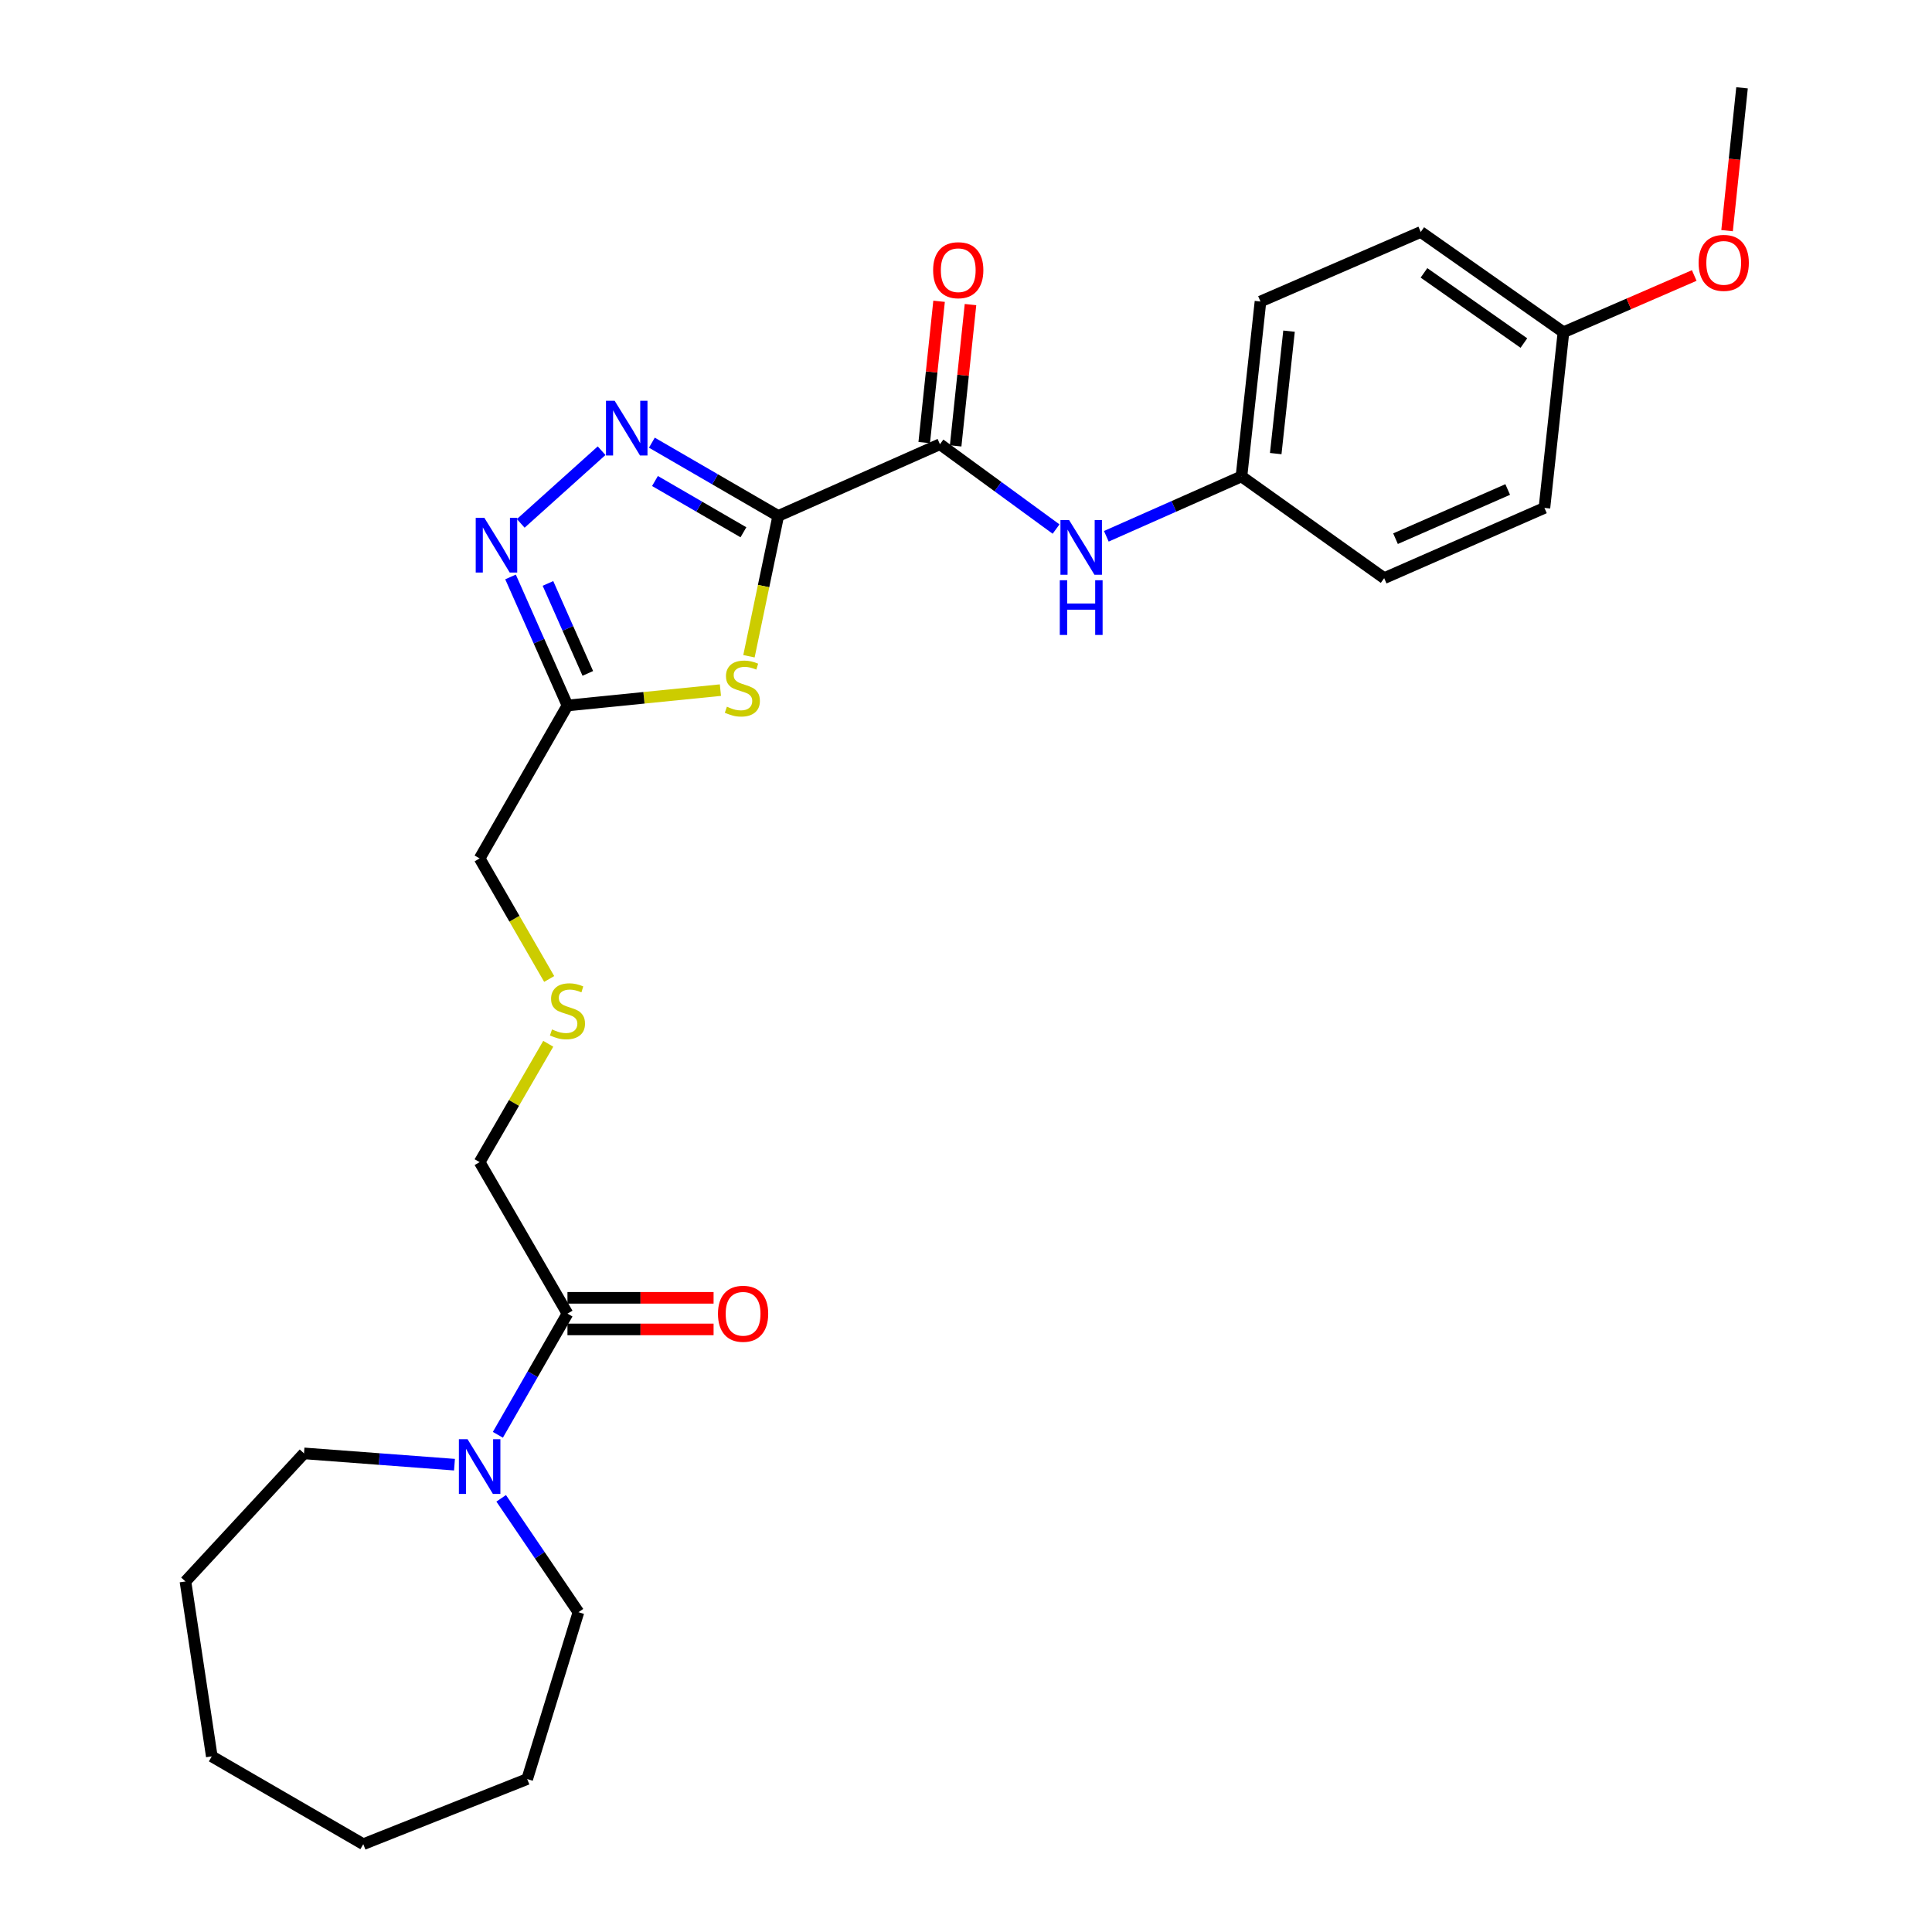 <?xml version='1.0' encoding='iso-8859-1'?>
<svg version='1.1' baseProfile='full'
              xmlns='http://www.w3.org/2000/svg'
                      xmlns:rdkit='http://www.rdkit.org/xml'
                      xmlns:xlink='http://www.w3.org/1999/xlink'
                  xml:space='preserve'
width='1000px' height='1000px' viewBox='0 0 1000 1000'>
<!-- END OF HEADER -->
<rect style='opacity:1.0;fill:#FFFFFF;stroke:none' width='1000' height='1000' x='0' y='0'> </rect>
<path class='bond-0' d='M 402.81,267.045 L 370.107,248.088' style='fill:none;fill-rule:evenodd;stroke:#000000;stroke-width:6px;stroke-linecap:butt;stroke-linejoin:miter;stroke-opacity:1' />
<path class='bond-0' d='M 370.107,248.088 L 337.404,229.132' style='fill:none;fill-rule:evenodd;stroke:#0000FF;stroke-width:6px;stroke-linecap:butt;stroke-linejoin:miter;stroke-opacity:1' />
<path class='bond-0' d='M 384.798,275.506 L 361.906,262.236' style='fill:none;fill-rule:evenodd;stroke:#000000;stroke-width:6px;stroke-linecap:butt;stroke-linejoin:miter;stroke-opacity:1' />
<path class='bond-0' d='M 361.906,262.236 L 339.014,248.967' style='fill:none;fill-rule:evenodd;stroke:#0000FF;stroke-width:6px;stroke-linecap:butt;stroke-linejoin:miter;stroke-opacity:1' />
<path class='bond-1' d='M 402.81,267.045 L 395.235,303.359' style='fill:none;fill-rule:evenodd;stroke:#000000;stroke-width:6px;stroke-linecap:butt;stroke-linejoin:miter;stroke-opacity:1' />
<path class='bond-1' d='M 395.235,303.359 L 387.66,339.674' style='fill:none;fill-rule:evenodd;stroke:#CCCC00;stroke-width:6px;stroke-linecap:butt;stroke-linejoin:miter;stroke-opacity:1' />
<path class='bond-3' d='M 402.81,267.045 L 486.51,229.933' style='fill:none;fill-rule:evenodd;stroke:#000000;stroke-width:6px;stroke-linecap:butt;stroke-linejoin:miter;stroke-opacity:1' />
<path class='bond-2' d='M 311.392,233.283 L 269.539,270.901' style='fill:none;fill-rule:evenodd;stroke:#0000FF;stroke-width:6px;stroke-linecap:butt;stroke-linejoin:miter;stroke-opacity:1' />
<path class='bond-4' d='M 372.886,357.207 L 333.302,361.18' style='fill:none;fill-rule:evenodd;stroke:#CCCC00;stroke-width:6px;stroke-linecap:butt;stroke-linejoin:miter;stroke-opacity:1' />
<path class='bond-4' d='M 333.302,361.18 L 293.719,365.153' style='fill:none;fill-rule:evenodd;stroke:#000000;stroke-width:6px;stroke-linecap:butt;stroke-linejoin:miter;stroke-opacity:1' />
<path class='bond-27' d='M 264.248,298.627 L 278.983,331.89' style='fill:none;fill-rule:evenodd;stroke:#0000FF;stroke-width:6px;stroke-linecap:butt;stroke-linejoin:miter;stroke-opacity:1' />
<path class='bond-27' d='M 278.983,331.89 L 293.719,365.153' style='fill:none;fill-rule:evenodd;stroke:#000000;stroke-width:6px;stroke-linecap:butt;stroke-linejoin:miter;stroke-opacity:1' />
<path class='bond-27' d='M 283.62,301.982 L 293.935,325.266' style='fill:none;fill-rule:evenodd;stroke:#0000FF;stroke-width:6px;stroke-linecap:butt;stroke-linejoin:miter;stroke-opacity:1' />
<path class='bond-27' d='M 293.935,325.266 L 304.249,348.55' style='fill:none;fill-rule:evenodd;stroke:#000000;stroke-width:6px;stroke-linecap:butt;stroke-linejoin:miter;stroke-opacity:1' />
<path class='bond-7' d='M 486.51,229.933 L 516.565,251.888' style='fill:none;fill-rule:evenodd;stroke:#000000;stroke-width:6px;stroke-linecap:butt;stroke-linejoin:miter;stroke-opacity:1' />
<path class='bond-7' d='M 516.565,251.888 L 546.621,273.844' style='fill:none;fill-rule:evenodd;stroke:#0000FF;stroke-width:6px;stroke-linecap:butt;stroke-linejoin:miter;stroke-opacity:1' />
<path class='bond-8' d='M 494.641,230.787 L 498.484,194.221' style='fill:none;fill-rule:evenodd;stroke:#000000;stroke-width:6px;stroke-linecap:butt;stroke-linejoin:miter;stroke-opacity:1' />
<path class='bond-8' d='M 498.484,194.221 L 502.327,157.655' style='fill:none;fill-rule:evenodd;stroke:#FF0000;stroke-width:6px;stroke-linecap:butt;stroke-linejoin:miter;stroke-opacity:1' />
<path class='bond-8' d='M 478.378,229.078 L 482.221,192.512' style='fill:none;fill-rule:evenodd;stroke:#000000;stroke-width:6px;stroke-linecap:butt;stroke-linejoin:miter;stroke-opacity:1' />
<path class='bond-8' d='M 482.221,192.512 L 486.064,155.946' style='fill:none;fill-rule:evenodd;stroke:#FF0000;stroke-width:6px;stroke-linecap:butt;stroke-linejoin:miter;stroke-opacity:1' />
<path class='bond-12' d='M 293.719,365.153 L 248.258,444.319' style='fill:none;fill-rule:evenodd;stroke:#000000;stroke-width:6px;stroke-linecap:butt;stroke-linejoin:miter;stroke-opacity:1' />
<path class='bond-5' d='M 257.7,742.65 L 275.709,711.289' style='fill:none;fill-rule:evenodd;stroke:#0000FF;stroke-width:6px;stroke-linecap:butt;stroke-linejoin:miter;stroke-opacity:1' />
<path class='bond-5' d='M 275.709,711.289 L 293.719,679.927' style='fill:none;fill-rule:evenodd;stroke:#000000;stroke-width:6px;stroke-linecap:butt;stroke-linejoin:miter;stroke-opacity:1' />
<path class='bond-19' d='M 259.409,775.53 L 279.403,805' style='fill:none;fill-rule:evenodd;stroke:#0000FF;stroke-width:6px;stroke-linecap:butt;stroke-linejoin:miter;stroke-opacity:1' />
<path class='bond-19' d='M 279.403,805 L 299.397,834.47' style='fill:none;fill-rule:evenodd;stroke:#000000;stroke-width:6px;stroke-linecap:butt;stroke-linejoin:miter;stroke-opacity:1' />
<path class='bond-20' d='M 235.239,758.115 L 196.296,755.193' style='fill:none;fill-rule:evenodd;stroke:#0000FF;stroke-width:6px;stroke-linecap:butt;stroke-linejoin:miter;stroke-opacity:1' />
<path class='bond-20' d='M 196.296,755.193 L 157.354,752.27' style='fill:none;fill-rule:evenodd;stroke:#000000;stroke-width:6px;stroke-linecap:butt;stroke-linejoin:miter;stroke-opacity:1' />
<path class='bond-6' d='M 293.719,679.927 L 248.258,601.524' style='fill:none;fill-rule:evenodd;stroke:#000000;stroke-width:6px;stroke-linecap:butt;stroke-linejoin:miter;stroke-opacity:1' />
<path class='bond-9' d='M 293.719,688.103 L 331.534,688.103' style='fill:none;fill-rule:evenodd;stroke:#000000;stroke-width:6px;stroke-linecap:butt;stroke-linejoin:miter;stroke-opacity:1' />
<path class='bond-9' d='M 331.534,688.103 L 369.35,688.103' style='fill:none;fill-rule:evenodd;stroke:#FF0000;stroke-width:6px;stroke-linecap:butt;stroke-linejoin:miter;stroke-opacity:1' />
<path class='bond-9' d='M 293.719,671.75 L 331.534,671.75' style='fill:none;fill-rule:evenodd;stroke:#000000;stroke-width:6px;stroke-linecap:butt;stroke-linejoin:miter;stroke-opacity:1' />
<path class='bond-9' d='M 331.534,671.75 L 369.35,671.75' style='fill:none;fill-rule:evenodd;stroke:#FF0000;stroke-width:6px;stroke-linecap:butt;stroke-linejoin:miter;stroke-opacity:1' />
<path class='bond-10' d='M 572.633,277.58 L 607.606,262.087' style='fill:none;fill-rule:evenodd;stroke:#0000FF;stroke-width:6px;stroke-linecap:butt;stroke-linejoin:miter;stroke-opacity:1' />
<path class='bond-10' d='M 607.606,262.087 L 642.579,246.595' style='fill:none;fill-rule:evenodd;stroke:#000000;stroke-width:6px;stroke-linecap:butt;stroke-linejoin:miter;stroke-opacity:1' />
<path class='bond-15' d='M 642.579,246.595 L 716.44,299.251' style='fill:none;fill-rule:evenodd;stroke:#000000;stroke-width:6px;stroke-linecap:butt;stroke-linejoin:miter;stroke-opacity:1' />
<path class='bond-16' d='M 642.579,246.595 L 652.418,156.063' style='fill:none;fill-rule:evenodd;stroke:#000000;stroke-width:6px;stroke-linecap:butt;stroke-linejoin:miter;stroke-opacity:1' />
<path class='bond-16' d='M 660.312,234.782 L 667.2,171.41' style='fill:none;fill-rule:evenodd;stroke:#000000;stroke-width:6px;stroke-linecap:butt;stroke-linejoin:miter;stroke-opacity:1' />
<path class='bond-11' d='M 284.26,506.718 L 266.259,475.518' style='fill:none;fill-rule:evenodd;stroke:#CCCC00;stroke-width:6px;stroke-linecap:butt;stroke-linejoin:miter;stroke-opacity:1' />
<path class='bond-11' d='M 266.259,475.518 L 248.258,444.319' style='fill:none;fill-rule:evenodd;stroke:#000000;stroke-width:6px;stroke-linecap:butt;stroke-linejoin:miter;stroke-opacity:1' />
<path class='bond-14' d='M 283.778,540.258 L 266.018,570.891' style='fill:none;fill-rule:evenodd;stroke:#CCCC00;stroke-width:6px;stroke-linecap:butt;stroke-linejoin:miter;stroke-opacity:1' />
<path class='bond-14' d='M 266.018,570.891 L 248.258,601.524' style='fill:none;fill-rule:evenodd;stroke:#000000;stroke-width:6px;stroke-linecap:butt;stroke-linejoin:miter;stroke-opacity:1' />
<path class='bond-13' d='M 809.242,171.971 L 735.373,120.069' style='fill:none;fill-rule:evenodd;stroke:#000000;stroke-width:6px;stroke-linecap:butt;stroke-linejoin:miter;stroke-opacity:1' />
<path class='bond-13' d='M 788.76,177.566 L 737.052,141.235' style='fill:none;fill-rule:evenodd;stroke:#000000;stroke-width:6px;stroke-linecap:butt;stroke-linejoin:miter;stroke-opacity:1' />
<path class='bond-21' d='M 809.242,171.971 L 843.089,157.285' style='fill:none;fill-rule:evenodd;stroke:#000000;stroke-width:6px;stroke-linecap:butt;stroke-linejoin:miter;stroke-opacity:1' />
<path class='bond-21' d='M 843.089,157.285 L 876.936,142.598' style='fill:none;fill-rule:evenodd;stroke:#FF0000;stroke-width:6px;stroke-linecap:butt;stroke-linejoin:miter;stroke-opacity:1' />
<path class='bond-28' d='M 809.242,171.971 L 799.394,262.884' style='fill:none;fill-rule:evenodd;stroke:#000000;stroke-width:6px;stroke-linecap:butt;stroke-linejoin:miter;stroke-opacity:1' />
<path class='bond-18' d='M 716.44,299.251 L 799.394,262.884' style='fill:none;fill-rule:evenodd;stroke:#000000;stroke-width:6px;stroke-linecap:butt;stroke-linejoin:miter;stroke-opacity:1' />
<path class='bond-18' d='M 722.317,278.819 L 780.385,253.362' style='fill:none;fill-rule:evenodd;stroke:#000000;stroke-width:6px;stroke-linecap:butt;stroke-linejoin:miter;stroke-opacity:1' />
<path class='bond-17' d='M 652.418,156.063 L 735.373,120.069' style='fill:none;fill-rule:evenodd;stroke:#000000;stroke-width:6px;stroke-linecap:butt;stroke-linejoin:miter;stroke-opacity:1' />
<path class='bond-23' d='M 299.397,834.47 L 272.878,920.84' style='fill:none;fill-rule:evenodd;stroke:#000000;stroke-width:6px;stroke-linecap:butt;stroke-linejoin:miter;stroke-opacity:1' />
<path class='bond-24' d='M 157.354,752.27 L 95.986,818.562' style='fill:none;fill-rule:evenodd;stroke:#000000;stroke-width:6px;stroke-linecap:butt;stroke-linejoin:miter;stroke-opacity:1' />
<path class='bond-22' d='M 893.933,119.381 L 897.803,82.418' style='fill:none;fill-rule:evenodd;stroke:#FF0000;stroke-width:6px;stroke-linecap:butt;stroke-linejoin:miter;stroke-opacity:1' />
<path class='bond-22' d='M 897.803,82.418 L 901.672,45.455' style='fill:none;fill-rule:evenodd;stroke:#000000;stroke-width:6px;stroke-linecap:butt;stroke-linejoin:miter;stroke-opacity:1' />
<path class='bond-25' d='M 272.878,920.84 L 188.034,954.545' style='fill:none;fill-rule:evenodd;stroke:#000000;stroke-width:6px;stroke-linecap:butt;stroke-linejoin:miter;stroke-opacity:1' />
<path class='bond-26' d='M 95.986,818.562 L 109.622,909.094' style='fill:none;fill-rule:evenodd;stroke:#000000;stroke-width:6px;stroke-linecap:butt;stroke-linejoin:miter;stroke-opacity:1' />
<path class='bond-29' d='M 188.034,954.545 L 109.622,909.094' style='fill:none;fill-rule:evenodd;stroke:#000000;stroke-width:6px;stroke-linecap:butt;stroke-linejoin:miter;stroke-opacity:1' />
<path  class='atom-1' d='M 318.138 207.433
L 327.418 222.433
Q 328.338 223.913, 329.818 226.593
Q 331.298 229.273, 331.378 229.433
L 331.378 207.433
L 335.138 207.433
L 335.138 235.753
L 331.258 235.753
L 321.298 219.353
Q 320.138 217.433, 318.898 215.233
Q 317.698 213.033, 317.338 212.353
L 317.338 235.753
L 313.658 235.753
L 313.658 207.433
L 318.138 207.433
' fill='#0000FF'/>
<path  class='atom-2' d='M 376.241 365.788
Q 376.561 365.908, 377.881 366.468
Q 379.201 367.028, 380.641 367.388
Q 382.121 367.708, 383.561 367.708
Q 386.241 367.708, 387.801 366.428
Q 389.361 365.108, 389.361 362.828
Q 389.361 361.268, 388.561 360.308
Q 387.801 359.348, 386.601 358.828
Q 385.401 358.308, 383.401 357.708
Q 380.881 356.948, 379.361 356.228
Q 377.881 355.508, 376.801 353.988
Q 375.761 352.468, 375.761 349.908
Q 375.761 346.348, 378.161 344.148
Q 380.601 341.948, 385.401 341.948
Q 388.681 341.948, 392.401 343.508
L 391.481 346.588
Q 388.081 345.188, 385.521 345.188
Q 382.761 345.188, 381.241 346.348
Q 379.721 347.468, 379.761 349.428
Q 379.761 350.948, 380.521 351.868
Q 381.321 352.788, 382.441 353.308
Q 383.601 353.828, 385.521 354.428
Q 388.081 355.228, 389.601 356.028
Q 391.121 356.828, 392.201 358.468
Q 393.321 360.068, 393.321 362.828
Q 393.321 366.748, 390.681 368.868
Q 388.081 370.948, 383.721 370.948
Q 381.201 370.948, 379.281 370.388
Q 377.401 369.868, 375.161 368.948
L 376.241 365.788
' fill='#CCCC00'/>
<path  class='atom-3' d='M 250.71 268.038
L 259.99 283.038
Q 260.91 284.518, 262.39 287.198
Q 263.87 289.878, 263.95 290.038
L 263.95 268.038
L 267.71 268.038
L 267.71 296.358
L 263.83 296.358
L 253.87 279.958
Q 252.71 278.038, 251.47 275.838
Q 250.27 273.638, 249.91 272.958
L 249.91 296.358
L 246.23 296.358
L 246.23 268.038
L 250.71 268.038
' fill='#0000FF'/>
<path  class='atom-6' d='M 241.998 744.933
L 251.278 759.933
Q 252.198 761.413, 253.678 764.093
Q 255.158 766.773, 255.238 766.933
L 255.238 744.933
L 258.998 744.933
L 258.998 773.253
L 255.118 773.253
L 245.158 756.853
Q 243.998 754.933, 242.758 752.733
Q 241.558 750.533, 241.198 749.853
L 241.198 773.253
L 237.518 773.253
L 237.518 744.933
L 241.998 744.933
' fill='#0000FF'/>
<path  class='atom-8' d='M 553.365 269.183
L 562.645 284.183
Q 563.565 285.663, 565.045 288.343
Q 566.525 291.023, 566.605 291.183
L 566.605 269.183
L 570.365 269.183
L 570.365 297.503
L 566.485 297.503
L 556.525 281.103
Q 555.365 279.183, 554.125 276.983
Q 552.925 274.783, 552.565 274.103
L 552.565 297.503
L 548.885 297.503
L 548.885 269.183
L 553.365 269.183
' fill='#0000FF'/>
<path  class='atom-8' d='M 548.545 300.335
L 552.385 300.335
L 552.385 312.375
L 566.865 312.375
L 566.865 300.335
L 570.705 300.335
L 570.705 328.655
L 566.865 328.655
L 566.865 315.575
L 552.385 315.575
L 552.385 328.655
L 548.545 328.655
L 548.545 300.335
' fill='#0000FF'/>
<path  class='atom-9' d='M 482.985 139.854
Q 482.985 133.054, 486.345 129.254
Q 489.705 125.454, 495.985 125.454
Q 502.265 125.454, 505.625 129.254
Q 508.985 133.054, 508.985 139.854
Q 508.985 146.734, 505.585 150.654
Q 502.185 154.534, 495.985 154.534
Q 489.745 154.534, 486.345 150.654
Q 482.985 146.774, 482.985 139.854
M 495.985 151.334
Q 500.305 151.334, 502.625 148.454
Q 504.985 145.534, 504.985 139.854
Q 504.985 134.294, 502.625 131.494
Q 500.305 128.654, 495.985 128.654
Q 491.665 128.654, 489.305 131.454
Q 486.985 134.254, 486.985 139.854
Q 486.985 145.574, 489.305 148.454
Q 491.665 151.334, 495.985 151.334
' fill='#FF0000'/>
<path  class='atom-10' d='M 371.622 680.007
Q 371.622 673.207, 374.982 669.407
Q 378.342 665.607, 384.622 665.607
Q 390.902 665.607, 394.262 669.407
Q 397.622 673.207, 397.622 680.007
Q 397.622 686.887, 394.222 690.807
Q 390.822 694.687, 384.622 694.687
Q 378.382 694.687, 374.982 690.807
Q 371.622 686.927, 371.622 680.007
M 384.622 691.487
Q 388.942 691.487, 391.262 688.607
Q 393.622 685.687, 393.622 680.007
Q 393.622 674.447, 391.262 671.647
Q 388.942 668.807, 384.622 668.807
Q 380.302 668.807, 377.942 671.607
Q 375.622 674.407, 375.622 680.007
Q 375.622 685.727, 377.942 688.607
Q 380.302 691.487, 384.622 691.487
' fill='#FF0000'/>
<path  class='atom-12' d='M 285.719 532.832
Q 286.039 532.952, 287.359 533.512
Q 288.679 534.072, 290.119 534.432
Q 291.599 534.752, 293.039 534.752
Q 295.719 534.752, 297.279 533.472
Q 298.839 532.152, 298.839 529.872
Q 298.839 528.312, 298.039 527.352
Q 297.279 526.392, 296.079 525.872
Q 294.879 525.352, 292.879 524.752
Q 290.359 523.992, 288.839 523.272
Q 287.359 522.552, 286.279 521.032
Q 285.239 519.512, 285.239 516.952
Q 285.239 513.392, 287.639 511.192
Q 290.079 508.992, 294.879 508.992
Q 298.159 508.992, 301.879 510.552
L 300.959 513.632
Q 297.559 512.232, 294.999 512.232
Q 292.239 512.232, 290.719 513.392
Q 289.199 514.512, 289.239 516.472
Q 289.239 517.992, 289.999 518.912
Q 290.799 519.832, 291.919 520.352
Q 293.079 520.872, 294.999 521.472
Q 297.559 522.272, 299.079 523.072
Q 300.599 523.872, 301.679 525.512
Q 302.799 527.112, 302.799 529.872
Q 302.799 533.792, 300.159 535.912
Q 297.559 537.992, 293.199 537.992
Q 290.679 537.992, 288.759 537.432
Q 286.879 536.912, 284.639 535.992
L 285.719 532.832
' fill='#CCCC00'/>
<path  class='atom-22' d='M 879.196 136.057
Q 879.196 129.257, 882.556 125.457
Q 885.916 121.657, 892.196 121.657
Q 898.476 121.657, 901.836 125.457
Q 905.196 129.257, 905.196 136.057
Q 905.196 142.937, 901.796 146.857
Q 898.396 150.737, 892.196 150.737
Q 885.956 150.737, 882.556 146.857
Q 879.196 142.977, 879.196 136.057
M 892.196 147.537
Q 896.516 147.537, 898.836 144.657
Q 901.196 141.737, 901.196 136.057
Q 901.196 130.497, 898.836 127.697
Q 896.516 124.857, 892.196 124.857
Q 887.876 124.857, 885.516 127.657
Q 883.196 130.457, 883.196 136.057
Q 883.196 141.777, 885.516 144.657
Q 887.876 147.537, 892.196 147.537
' fill='#FF0000'/>
</svg>
